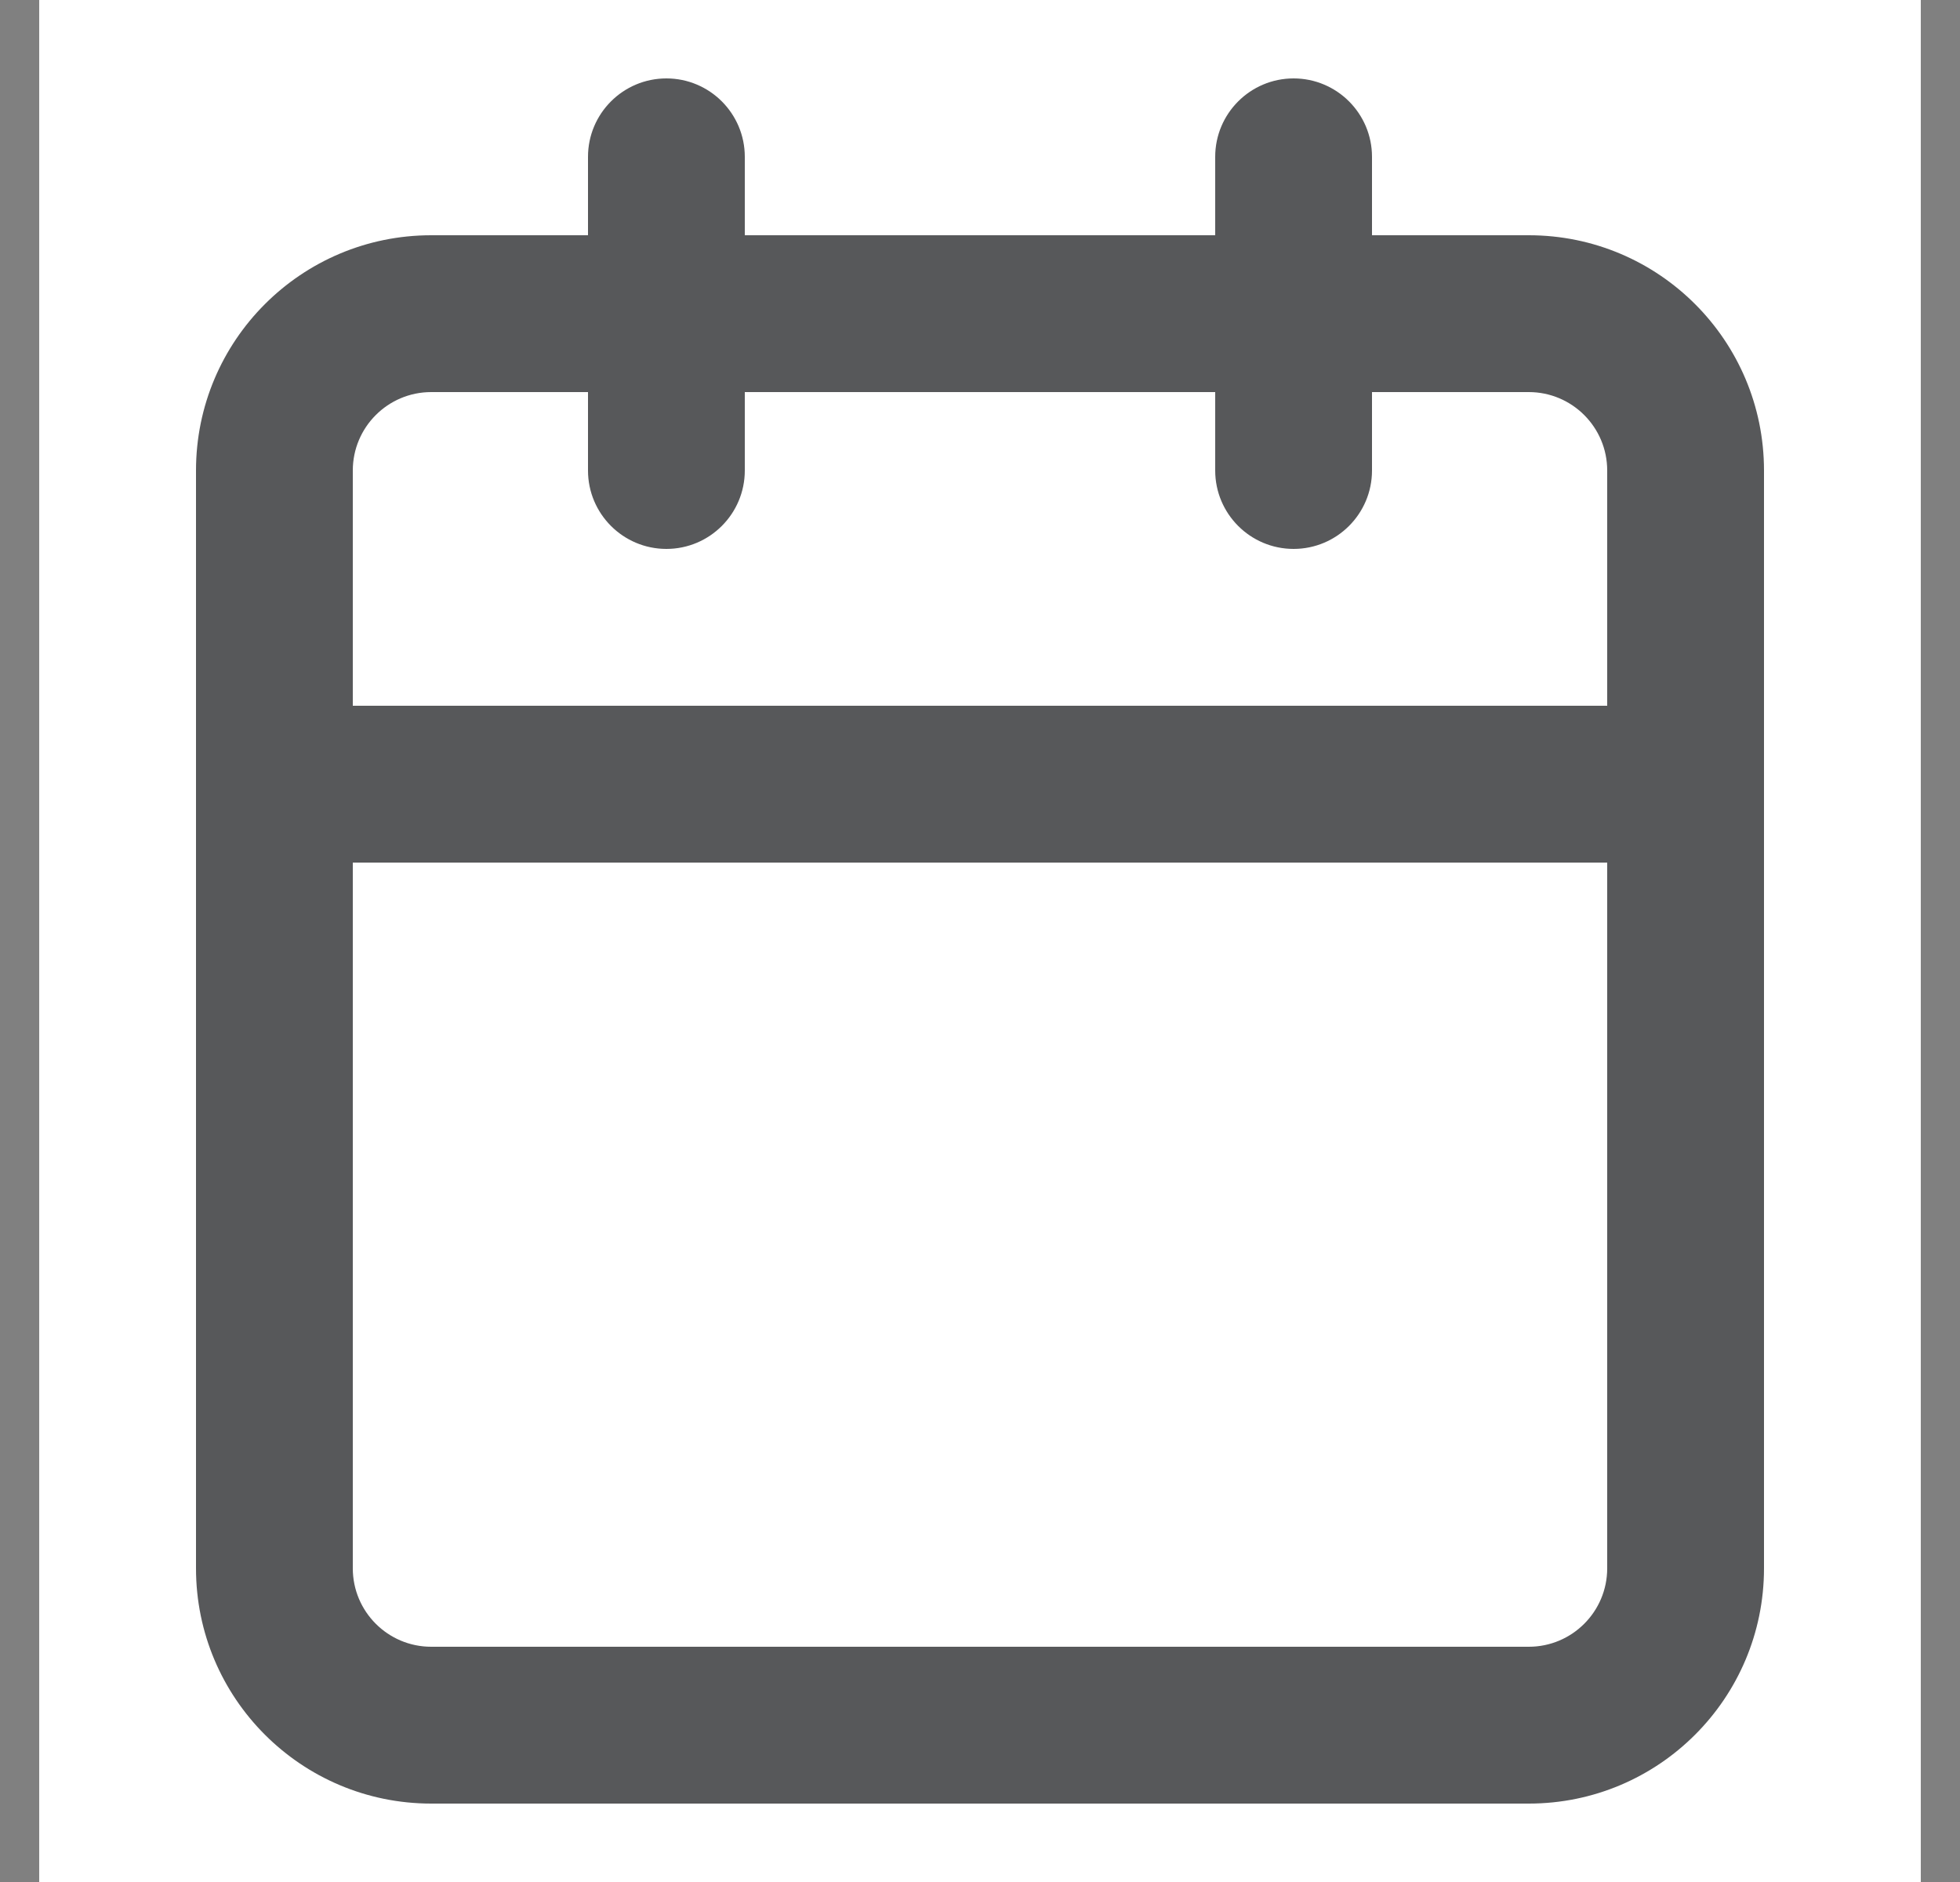 <svg width="25" height="24" viewBox="0 0 25 24" fill="none" xmlns="http://www.w3.org/2000/svg">
<rect x="0" y="0" width="25" height="24" fill="#808080" stroke="none"/>
<rect width="24" height="24" transform="translate(0.5)" fill="white"/>
<path fill-rule="evenodd" clip-rule="evenodd" d="M17.5 2C17.5 1.448 17.052 1 16.5 1C15.948 1 15.5 1.448 15.5 2V3H9.5V2C9.5 1.448 9.052 1 8.5 1C7.948 1 7.5 1.448 7.5 2V3H5.5C3.843 3 2.5 4.343 2.5 6V20C2.5 21.657 3.843 23 5.5 23H19.5C21.157 23 22.5 21.657 22.5 20V6C22.5 4.343 21.157 3 19.5 3H17.5V2ZM20.5 9V6C20.5 5.448 20.052 5 19.5 5H17.5V6C17.5 6.552 17.052 7 16.5 7C15.948 7 15.5 6.552 15.5 6V5H9.5V6C9.5 6.552 9.052 7 8.5 7C7.948 7 7.5 6.552 7.5 6V5H5.5C4.948 5 4.5 5.448 4.5 6V9H20.5ZM4.5 11H20.5V20C20.5 20.552 20.052 21 19.5 21H5.5C4.948 21 4.5 20.552 4.5 20V11Z" fill="#57585A"/>
</svg>
